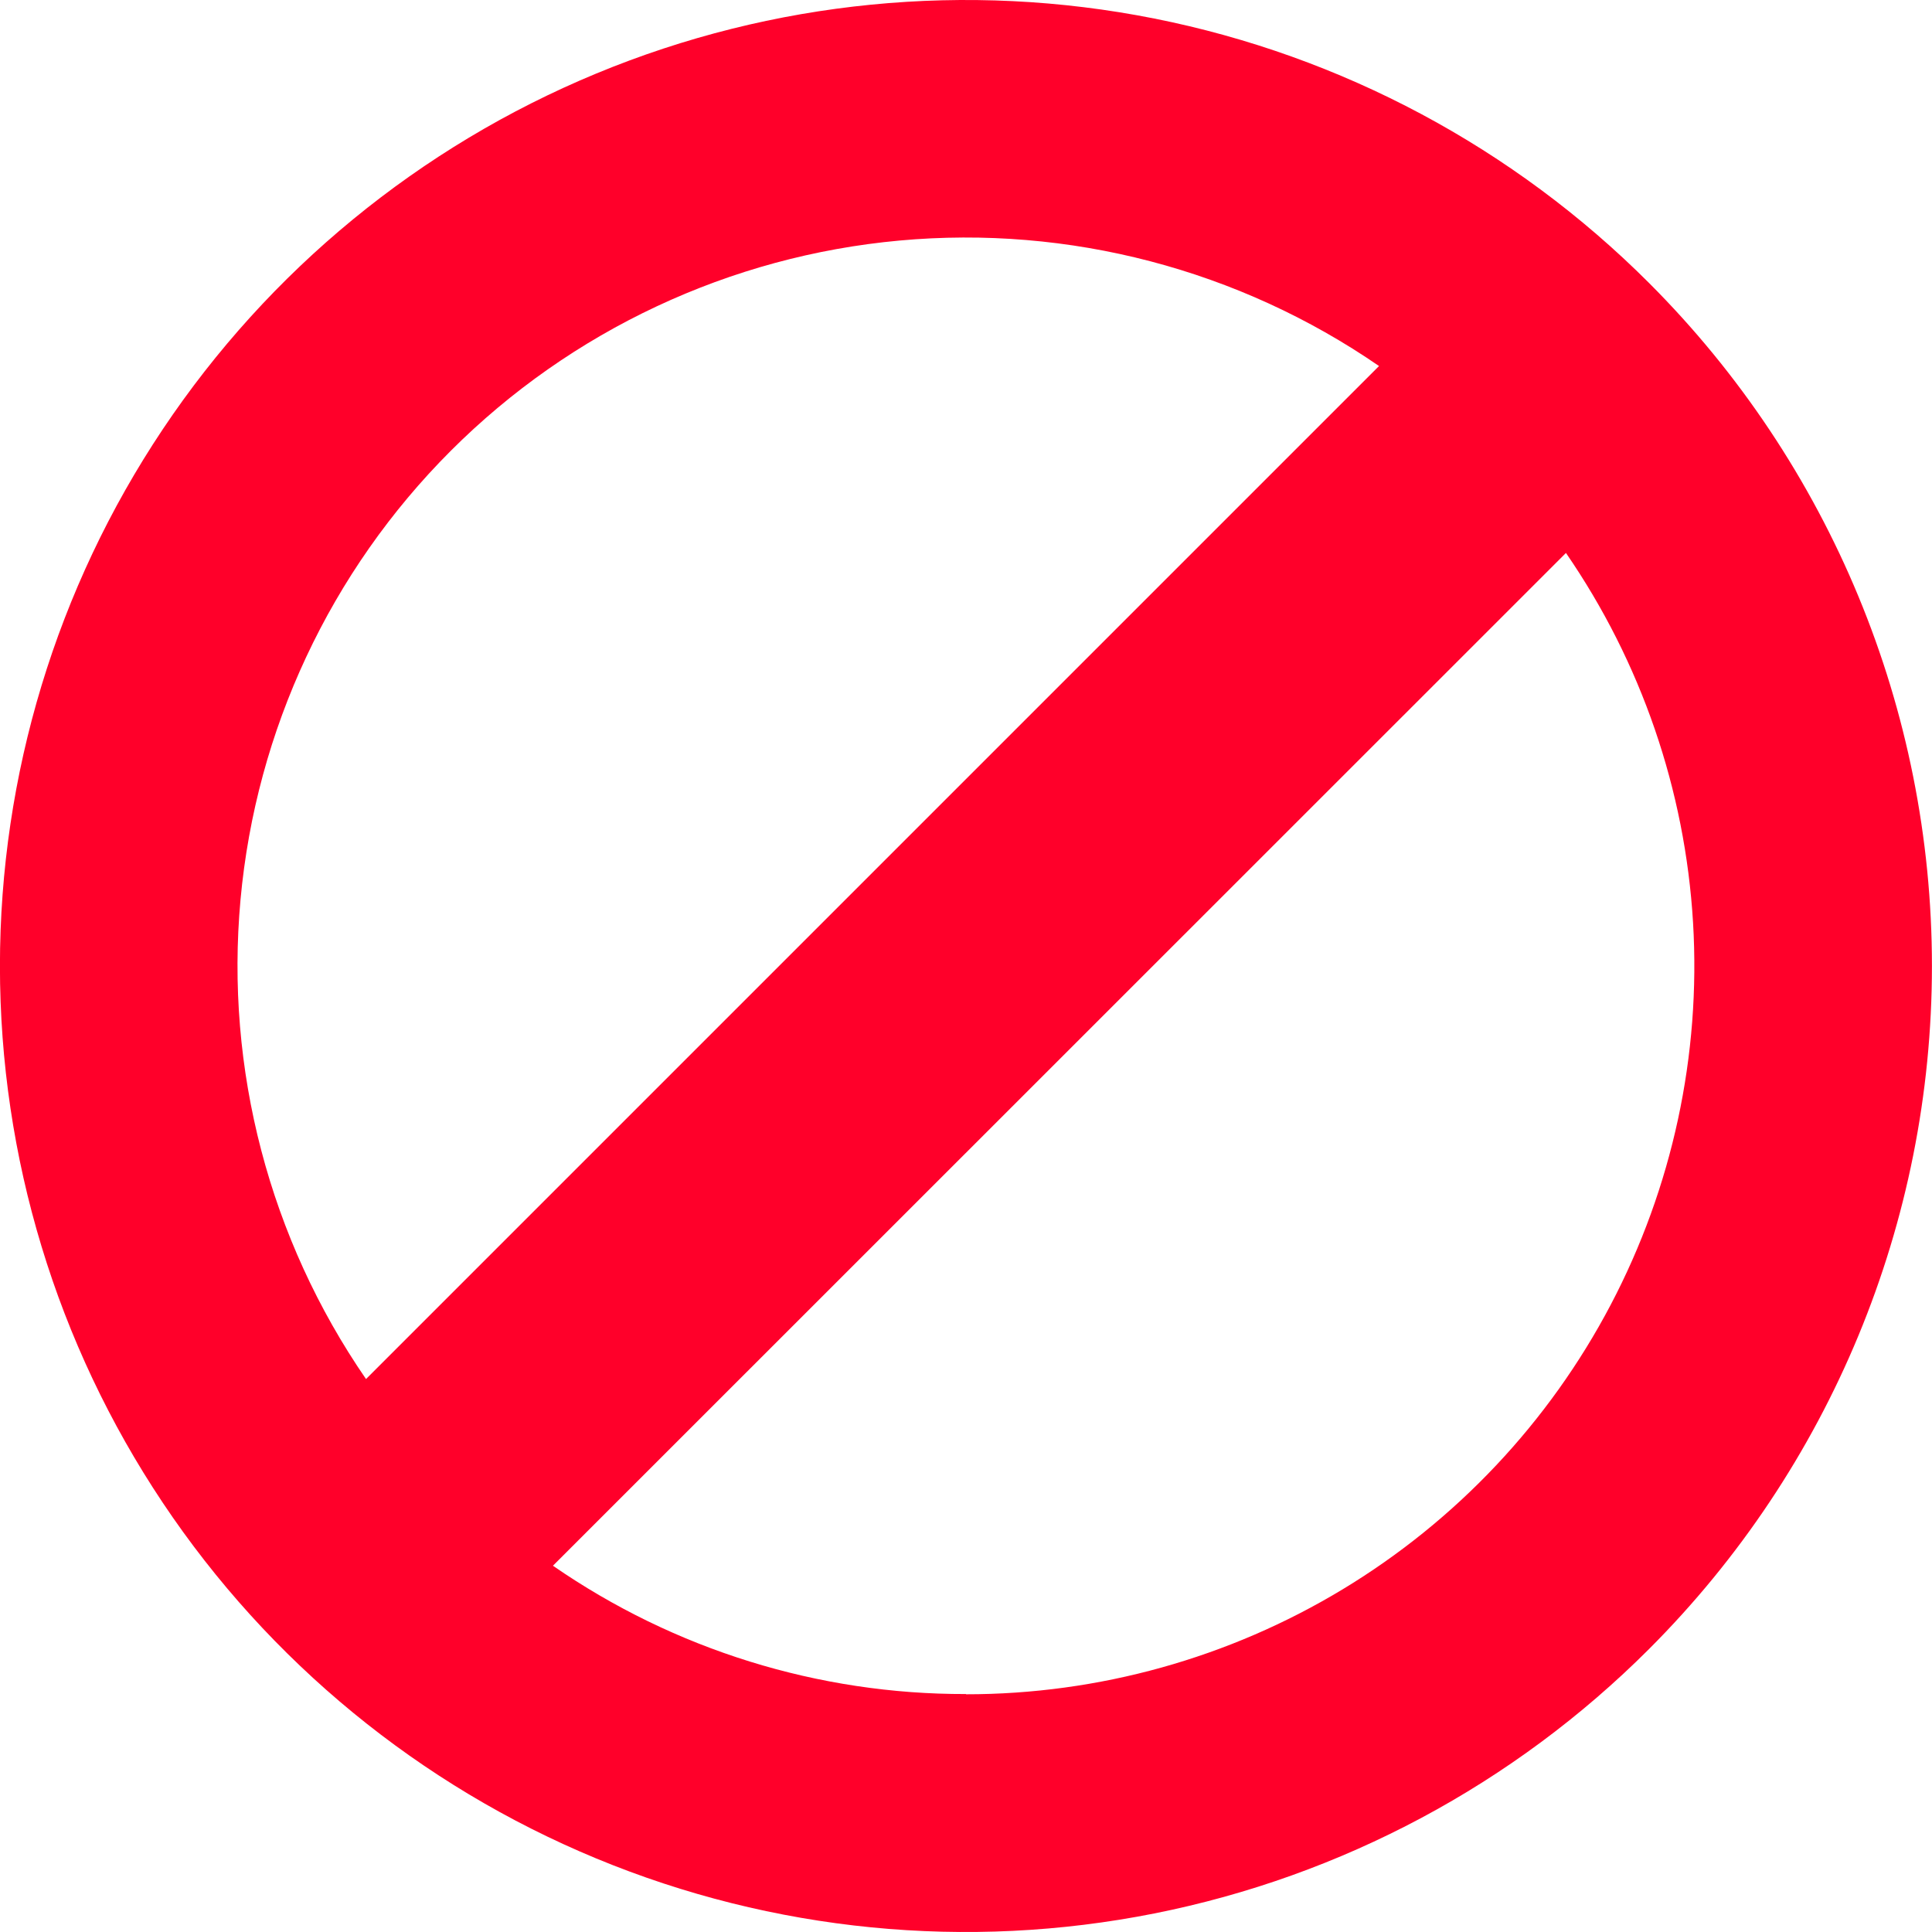 <svg xmlns="http://www.w3.org/2000/svg" width="240" height="240" viewBox="0 0 240 240" fill="none"><path d="M204.848 35.15C188.066 18.367 166.684 6.937 143.406 2.306C120.128 -2.324 96 0.051 74.072 9.134C52.144 18.216 33.403 33.597 20.216 53.331C7.03 73.065 -0.008 96.266 -0.008 120C-0.008 143.734 7.03 166.935 20.216 186.669C33.403 206.403 52.144 221.784 74.072 230.866C96 239.949 120.128 242.325 143.406 237.694C166.684 233.063 188.066 221.633 204.848 204.85C227.35 182.346 239.992 151.825 239.992 120C239.992 88.175 227.35 57.654 204.848 35.15ZM55.998 56C70.958 41.046 90.683 31.804 111.748 29.881C132.813 27.957 153.887 33.473 171.308 45.47L45.468 171.31C33.471 153.889 27.955 132.816 29.878 111.751C31.802 90.686 41.044 70.96 55.998 56ZM119.998 210.44C101.668 210.488 83.763 204.926 68.688 194.5L194.528 68.69C203.878 82.274 209.337 98.155 210.317 114.616C211.296 131.078 207.758 147.494 200.085 162.091C192.412 176.687 180.895 188.909 166.78 197.436C152.665 205.963 136.488 210.47 119.998 210.47V210.44Z" fill="#FF002A"></path></svg>